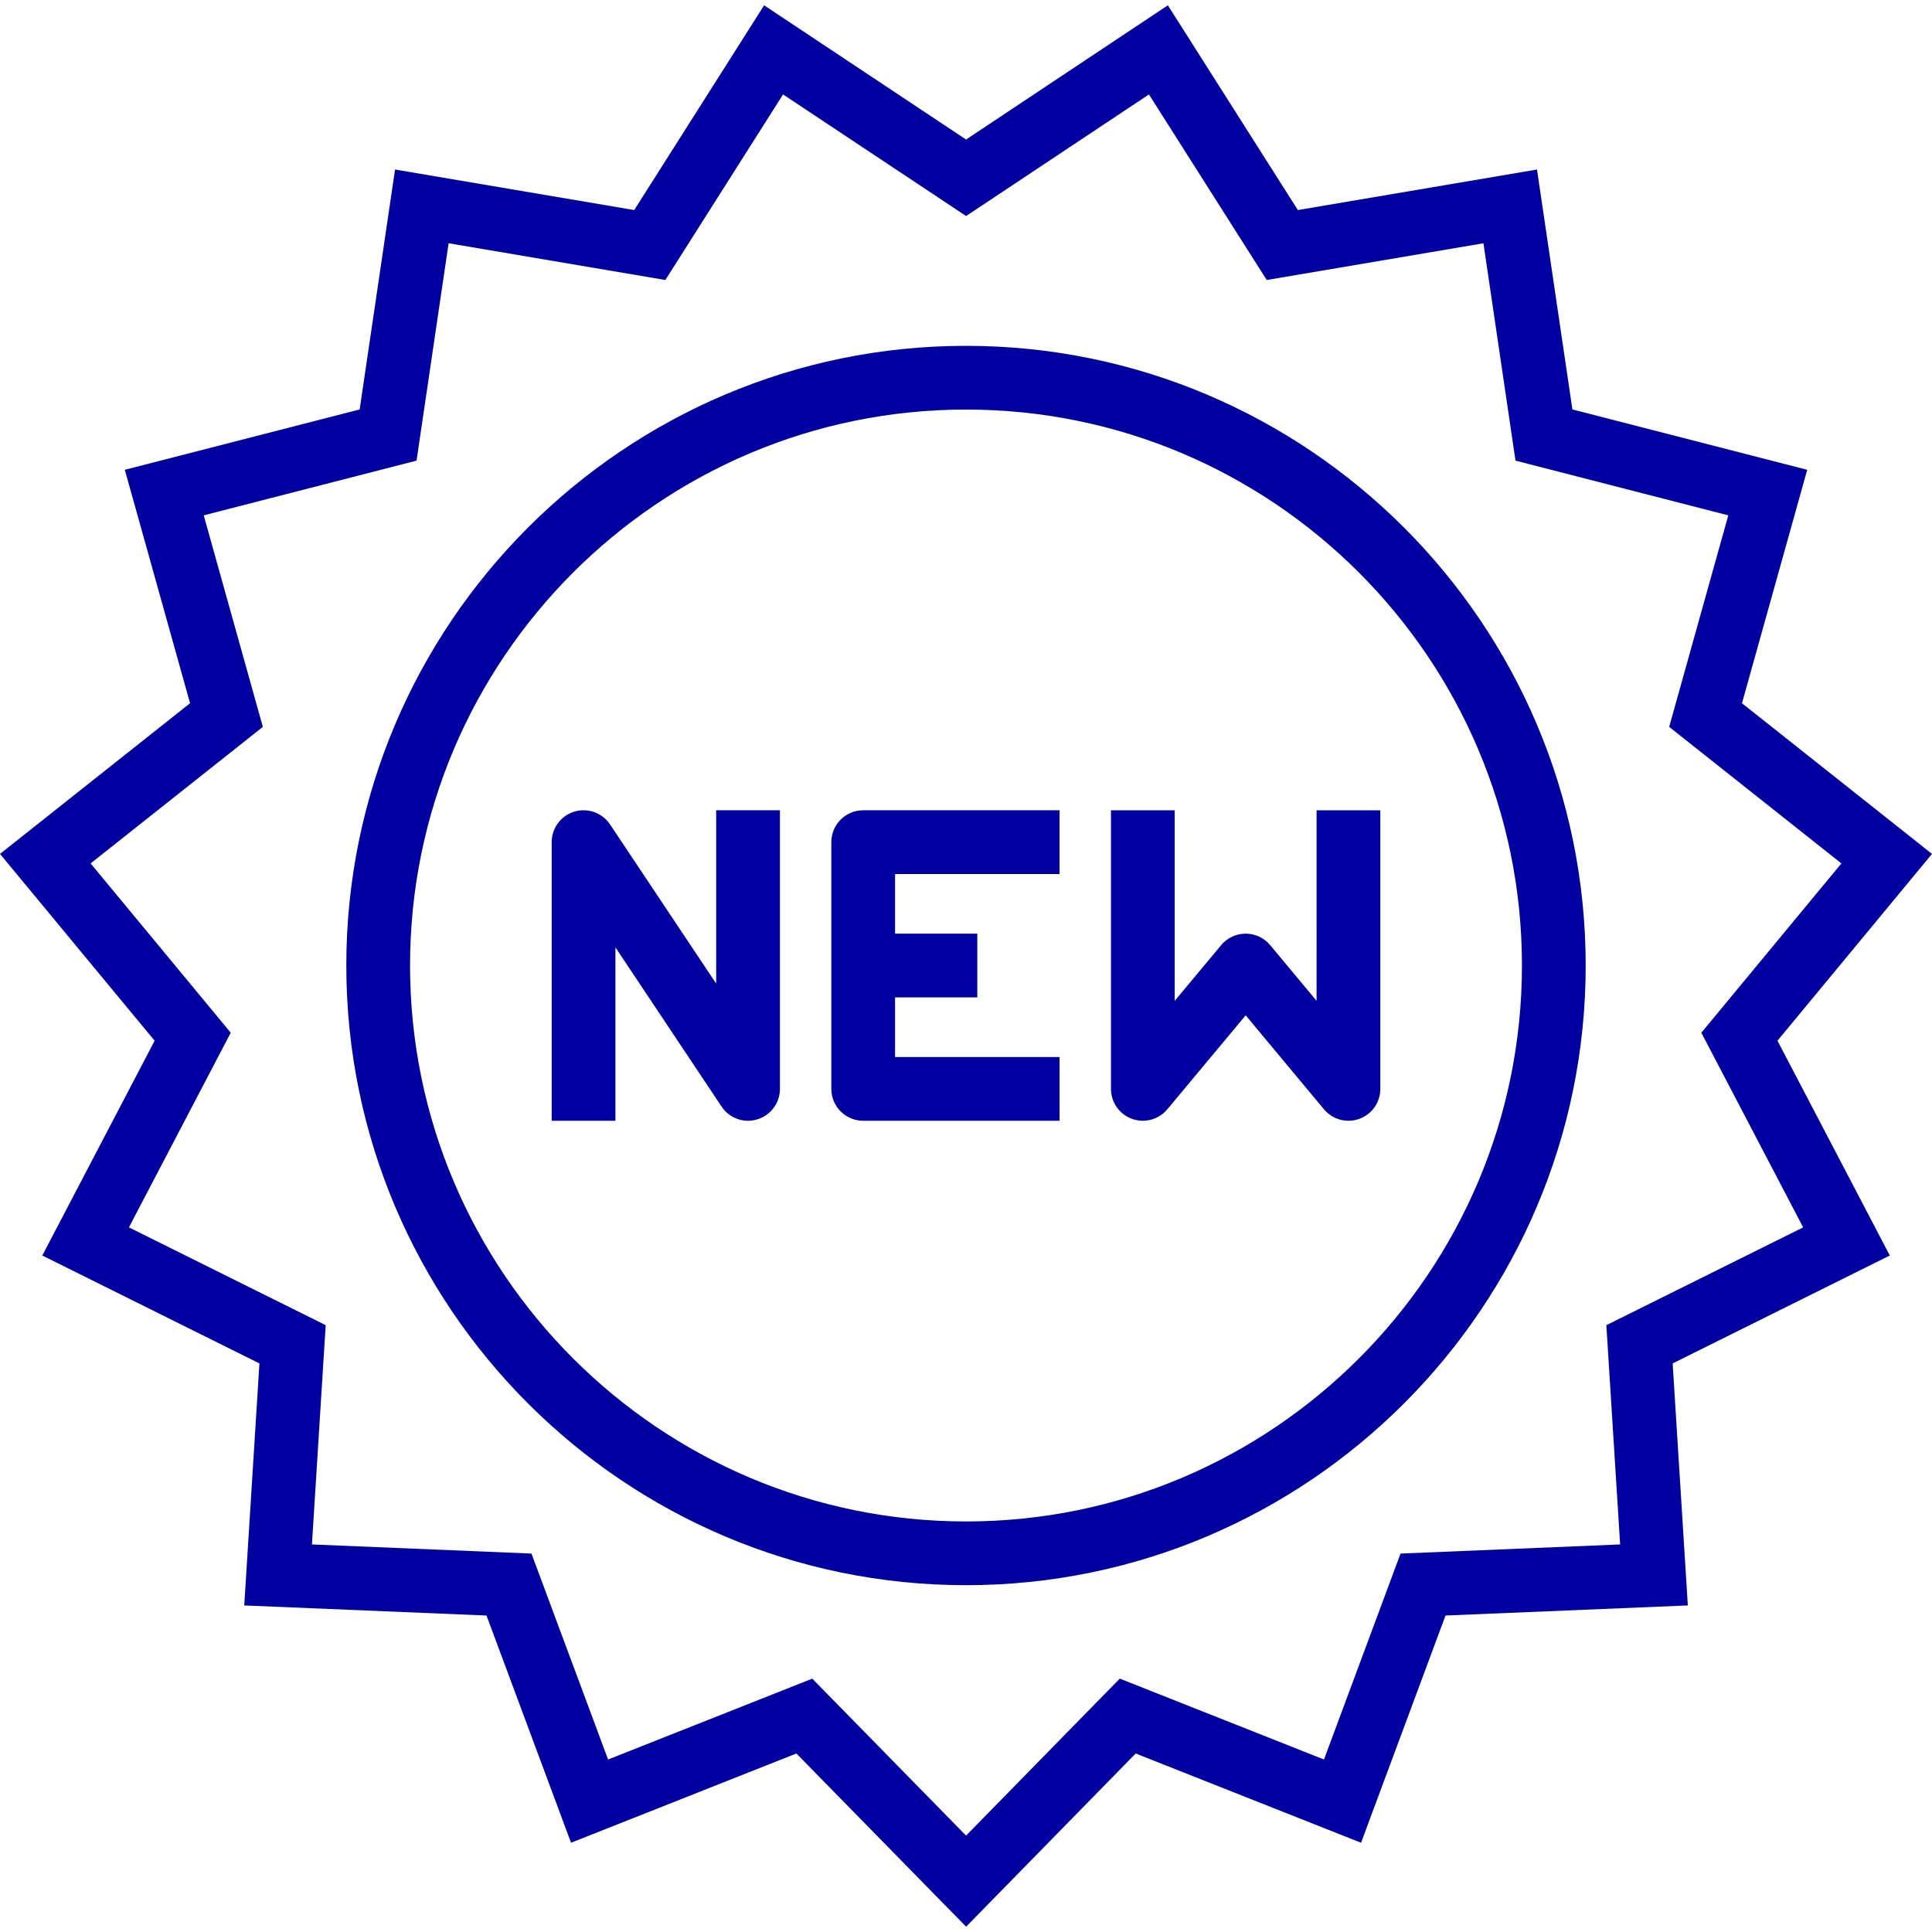 <!-- icon666.com - MILLIONS OF FREE VECTOR ICONS --><svg version="1.1" id="Layer_1" xmlns="http://www.w3.org/2000/svg" xmlns:xlink="http://www.w3.org/1999/xlink" x="0px" y="0px" viewBox="0 0 512 512" style="enable-background:new 0 0 512 512;" xml:space="preserve"><g><g><g><path d="M471.048,275.8L512,226.292l-50.358-39.926l17.29-61.862l-62.231-15.995l-9.377-63.583l-63.375,10.744l-34.45-54.264 L256.02,36.975L202.496,1.409l-34.422,54.259l-63.383-10.744l-9.375,63.583l-62.241,15.995l17.293,61.86L0,226.295l40.978,49.508 l-29.77,56.922l57.544,28.598l-4.024,64.136l64.202,2.67l22.4,60.219l59.72-23.657l44.979,45.903l44.943-45.903l59.722,23.657 l22.385-60.219l64.215-2.67l-4.024-64.136l57.551-28.6L471.048,275.8z M429.35,409.294l-58.197,2.419l-20.285,54.574 l-54.116-21.437l-40.735,41.605l-40.755-41.597l-54.113,21.427l-20.306-54.574l-58.176-2.419l3.643-58.109l-52.145-25.917 l26.982-51.584l-37.133-44.869l45.642-36.183L53.99,136.57l56.402-14.5l8.494-57.605l57.441,9.738l31.191-49.178l48.507,32.228 l48.456-32.225l31.217,49.178l57.428-9.738l8.497,57.605l56.394,14.5l-15.667,56.056l45.637,36.188l-37.112,44.867l26.98,51.584 L425.7,351.185L429.35,409.294z" fill="#000000" style="fill: rgb(0, 0, 160);"></path><path d="M256.005,91.649c-90.557,0-164.229,73.664-164.229,164.221s73.669,164.221,164.229,164.221 c90.552,0,164.219-73.667,164.219-164.221S346.557,91.649,256.005,91.649z M256.005,403.201 c-81.242,0-147.338-66.097-147.338-147.333s66.099-147.331,147.338-147.331c81.242,0,147.328,66.091,147.328,147.331 S337.247,403.201,256.005,403.201z" fill="#000000" style="fill: rgb(0, 0, 160);"></path><path d="M189.796,260.668l-28.119-42.176c-2.066-3.098-5.919-4.48-9.472-3.4c-3.563,1.078-6.001,4.362-6.001,8.084v73.836h16.891 v-45.942l28.122,42.179c1.597,2.391,4.255,3.763,7.027,3.763c0.817,0,1.638-0.118,2.445-0.369 c3.561-1.078,6.001-4.354,6.001-8.077v-73.836h-16.893V260.668z" fill="#000000" style="fill: rgb(0, 0, 160);"></path><path d="M348.907,265.233l-12.303-14.769c-1.605-1.925-3.983-3.039-6.49-3.039c-2.504,0-4.882,1.111-6.487,3.039l-12.319,14.774 v-50.506h-16.891v73.836c0,3.556,2.227,6.73,5.571,7.941c0.94,0.335,1.915,0.504,2.875,0.504c2.463,0,4.851-1.078,6.492-3.041 l20.762-24.906l20.749,24.906c2.278,2.734,6.024,3.738,9.362,2.537c3.351-1.211,5.571-4.385,5.571-7.941v-73.836h-16.891V265.233 z" fill="#000000" style="fill: rgb(0, 0, 160);"></path><path d="M237.204,264.311h21.791v-16.888h-21.791v-15.8h43.589v-16.891h-52.037c-4.664,0-8.445,3.779-8.445,8.445v65.39 c0,4.662,3.779,8.445,8.445,8.445h52.04v-16.893h-43.592V264.311z" fill="#000000" style="fill: rgb(0, 0, 160);"></path></g></g></g></svg>